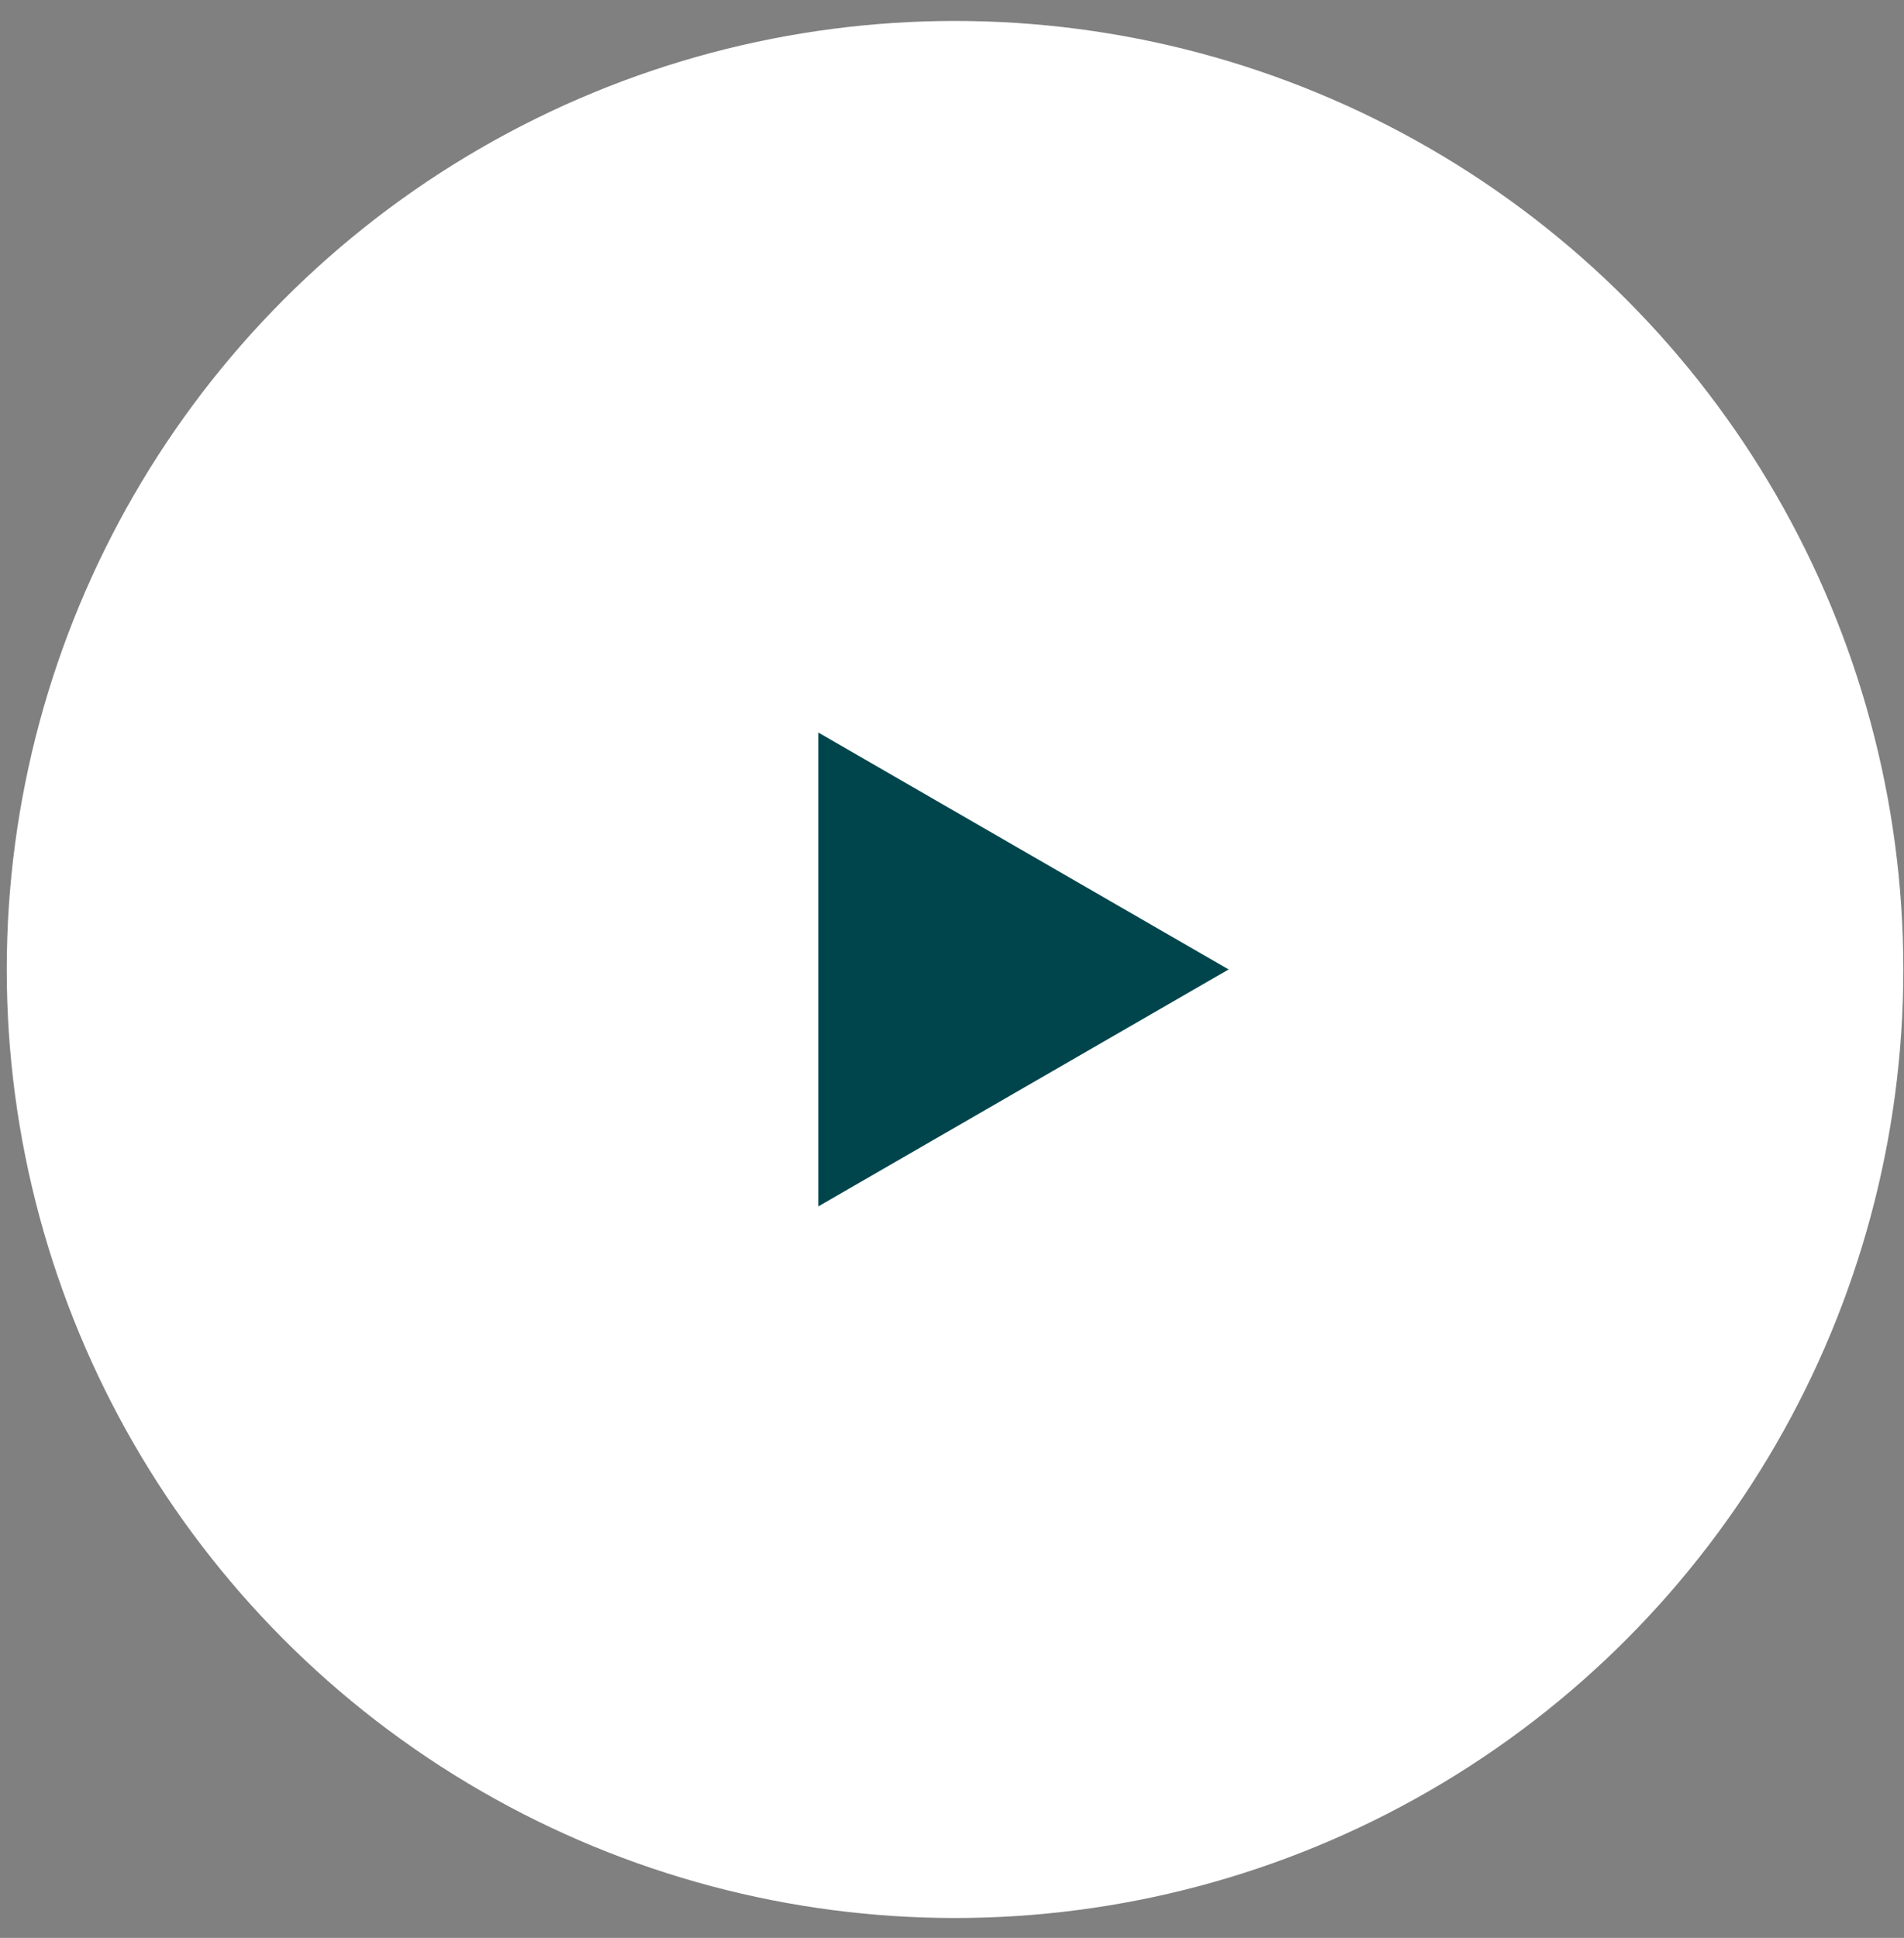 <svg width="57" height="58" viewBox="0 0 57 58" fill="none" xmlns="http://www.w3.org/2000/svg">
<rect x="0" y="0" width="57" height="58" fill="#808080" stroke="none"/>
<circle cx="28.591" cy="29.016" r="28.389" fill="white"/>
<path d="M36.781 29.015L24.498 36.107L24.498 21.924L36.781 29.015Z" fill="#00454C"/>
</svg>

